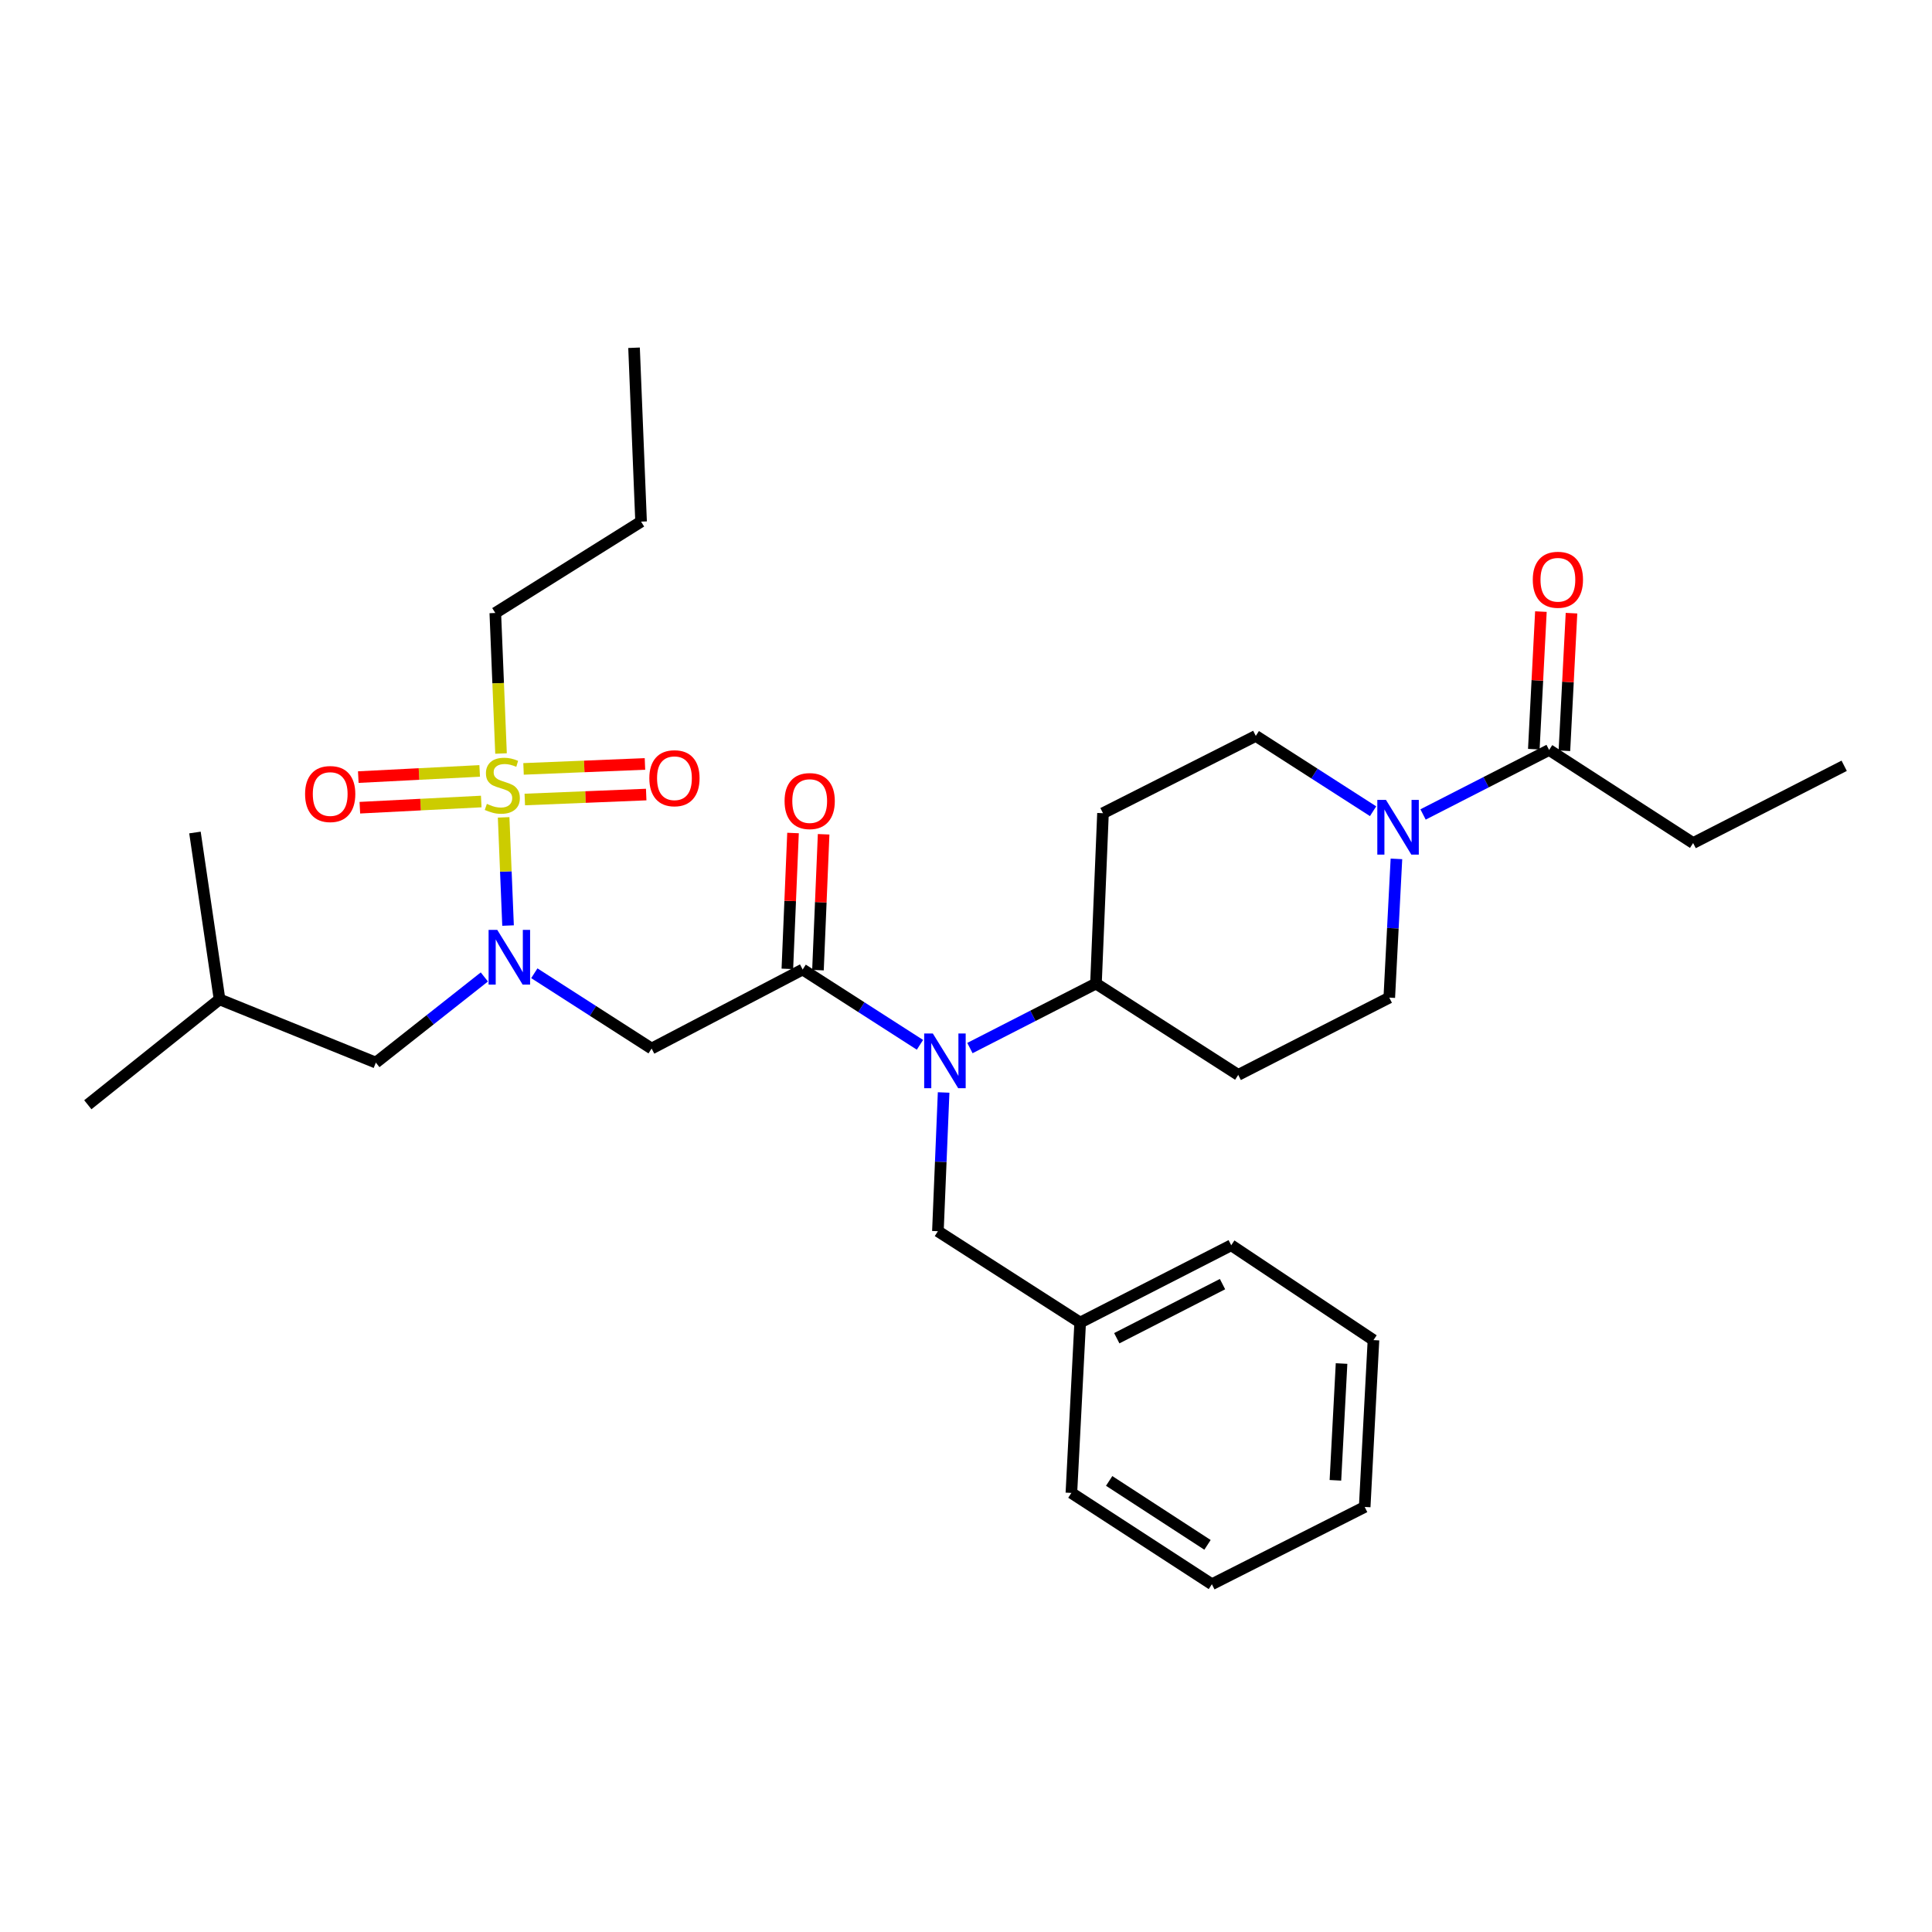 <?xml version='1.0' encoding='iso-8859-1'?>
<svg version='1.1' baseProfile='full'
              xmlns='http://www.w3.org/2000/svg'
                      xmlns:rdkit='http://www.rdkit.org/xml'
                      xmlns:xlink='http://www.w3.org/1999/xlink'
                  xml:space='preserve'
width='1000px' height='1000px' viewBox='0 0 1000 1000'>
<!-- END OF HEADER -->
<rect style='opacity:1.0;fill:#FFFFFF;stroke:none' width='1000' height='1000' x='0' y='0'> </rect>
<path class='bond-0' d='M 876.362,436.361 L 954.545,396.367' style='fill:none;fill-rule:evenodd;stroke:#000000;stroke-width:6px;stroke-linecap:butt;stroke-linejoin:miter;stroke-opacity:1' />
<path class='bond-1' d='M 876.362,436.361 L 801.818,388.183' style='fill:none;fill-rule:evenodd;stroke:#000000;stroke-width:6px;stroke-linecap:butt;stroke-linejoin:miter;stroke-opacity:1' />
<path class='bond-2' d='M 710.707,419.886 L 680.352,400.396' style='fill:none;fill-rule:evenodd;stroke:#0000FF;stroke-width:6px;stroke-linecap:butt;stroke-linejoin:miter;stroke-opacity:1' />
<path class='bond-2' d='M 680.352,400.396 L 649.997,380.906' style='fill:none;fill-rule:evenodd;stroke:#000000;stroke-width:6px;stroke-linecap:butt;stroke-linejoin:miter;stroke-opacity:1' />
<path class='bond-3' d='M 736.57,421.567 L 769.194,404.875' style='fill:none;fill-rule:evenodd;stroke:#0000FF;stroke-width:6px;stroke-linecap:butt;stroke-linejoin:miter;stroke-opacity:1' />
<path class='bond-3' d='M 769.194,404.875 L 801.818,388.183' style='fill:none;fill-rule:evenodd;stroke:#000000;stroke-width:6px;stroke-linecap:butt;stroke-linejoin:miter;stroke-opacity:1' />
<path class='bond-4' d='M 722.791,444.554 L 720.94,480.461' style='fill:none;fill-rule:evenodd;stroke:#0000FF;stroke-width:6px;stroke-linecap:butt;stroke-linejoin:miter;stroke-opacity:1' />
<path class='bond-4' d='M 720.94,480.461 L 719.089,516.368' style='fill:none;fill-rule:evenodd;stroke:#000000;stroke-width:6px;stroke-linecap:butt;stroke-linejoin:miter;stroke-opacity:1' />
<path class='bond-5' d='M 809.735,388.591 L 811.571,352.984' style='fill:none;fill-rule:evenodd;stroke:#000000;stroke-width:6px;stroke-linecap:butt;stroke-linejoin:miter;stroke-opacity:1' />
<path class='bond-5' d='M 811.571,352.984 L 813.406,317.377' style='fill:none;fill-rule:evenodd;stroke:#FF0000;stroke-width:6px;stroke-linecap:butt;stroke-linejoin:miter;stroke-opacity:1' />
<path class='bond-5' d='M 793.9,387.775 L 795.735,352.167' style='fill:none;fill-rule:evenodd;stroke:#000000;stroke-width:6px;stroke-linecap:butt;stroke-linejoin:miter;stroke-opacity:1' />
<path class='bond-5' d='M 795.735,352.167 L 797.571,316.56' style='fill:none;fill-rule:evenodd;stroke:#FF0000;stroke-width:6px;stroke-linecap:butt;stroke-linejoin:miter;stroke-opacity:1' />
<path class='bond-6' d='M 276.564,503.753 L 306.919,523.239' style='fill:none;fill-rule:evenodd;stroke:#0000FF;stroke-width:6px;stroke-linecap:butt;stroke-linejoin:miter;stroke-opacity:1' />
<path class='bond-6' d='M 306.919,523.239 L 337.273,542.725' style='fill:none;fill-rule:evenodd;stroke:#000000;stroke-width:6px;stroke-linecap:butt;stroke-linejoin:miter;stroke-opacity:1' />
<path class='bond-7' d='M 262.967,479.065 L 261.823,451.065' style='fill:none;fill-rule:evenodd;stroke:#0000FF;stroke-width:6px;stroke-linecap:butt;stroke-linejoin:miter;stroke-opacity:1' />
<path class='bond-7' d='M 261.823,451.065 L 260.68,423.064' style='fill:none;fill-rule:evenodd;stroke:#CCCC00;stroke-width:6px;stroke-linecap:butt;stroke-linejoin:miter;stroke-opacity:1' />
<path class='bond-8' d='M 250.695,505.671 L 222.62,527.836' style='fill:none;fill-rule:evenodd;stroke:#0000FF;stroke-width:6px;stroke-linecap:butt;stroke-linejoin:miter;stroke-opacity:1' />
<path class='bond-8' d='M 222.62,527.836 L 194.544,550.002' style='fill:none;fill-rule:evenodd;stroke:#000000;stroke-width:6px;stroke-linecap:butt;stroke-linejoin:miter;stroke-opacity:1' />
<path class='bond-9' d='M 256.368,317.276 L 331.82,269.996' style='fill:none;fill-rule:evenodd;stroke:#000000;stroke-width:6px;stroke-linecap:butt;stroke-linejoin:miter;stroke-opacity:1' />
<path class='bond-10' d='M 256.368,317.276 L 257.85,353.646' style='fill:none;fill-rule:evenodd;stroke:#000000;stroke-width:6px;stroke-linecap:butt;stroke-linejoin:miter;stroke-opacity:1' />
<path class='bond-10' d='M 257.85,353.646 L 259.332,390.016' style='fill:none;fill-rule:evenodd;stroke:#CCCC00;stroke-width:6px;stroke-linecap:butt;stroke-linejoin:miter;stroke-opacity:1' />
<path class='bond-11' d='M 271.631,413.825 L 303.052,412.542' style='fill:none;fill-rule:evenodd;stroke:#CCCC00;stroke-width:6px;stroke-linecap:butt;stroke-linejoin:miter;stroke-opacity:1' />
<path class='bond-11' d='M 303.052,412.542 L 334.473,411.259' style='fill:none;fill-rule:evenodd;stroke:#FF0000;stroke-width:6px;stroke-linecap:butt;stroke-linejoin:miter;stroke-opacity:1' />
<path class='bond-11' d='M 270.984,397.982 L 302.405,396.699' style='fill:none;fill-rule:evenodd;stroke:#CCCC00;stroke-width:6px;stroke-linecap:butt;stroke-linejoin:miter;stroke-opacity:1' />
<path class='bond-11' d='M 302.405,396.699 L 333.826,395.416' style='fill:none;fill-rule:evenodd;stroke:#FF0000;stroke-width:6px;stroke-linecap:butt;stroke-linejoin:miter;stroke-opacity:1' />
<path class='bond-12' d='M 248.284,399.024 L 216.868,400.627' style='fill:none;fill-rule:evenodd;stroke:#CCCC00;stroke-width:6px;stroke-linecap:butt;stroke-linejoin:miter;stroke-opacity:1' />
<path class='bond-12' d='M 216.868,400.627 L 185.452,402.23' style='fill:none;fill-rule:evenodd;stroke:#FF0000;stroke-width:6px;stroke-linecap:butt;stroke-linejoin:miter;stroke-opacity:1' />
<path class='bond-12' d='M 249.092,414.86 L 217.676,416.463' style='fill:none;fill-rule:evenodd;stroke:#CCCC00;stroke-width:6px;stroke-linecap:butt;stroke-linejoin:miter;stroke-opacity:1' />
<path class='bond-12' d='M 217.676,416.463 L 186.26,418.066' style='fill:none;fill-rule:evenodd;stroke:#FF0000;stroke-width:6px;stroke-linecap:butt;stroke-linejoin:miter;stroke-opacity:1' />
<path class='bond-13' d='M 331.82,269.996 L 328.182,180' style='fill:none;fill-rule:evenodd;stroke:#000000;stroke-width:6px;stroke-linecap:butt;stroke-linejoin:miter;stroke-opacity:1' />
<path class='bond-14' d='M 194.544,550.002 L 113.639,517.275' style='fill:none;fill-rule:evenodd;stroke:#000000;stroke-width:6px;stroke-linecap:butt;stroke-linejoin:miter;stroke-opacity:1' />
<path class='bond-15' d='M 113.639,517.275 L 100.909,430.908' style='fill:none;fill-rule:evenodd;stroke:#000000;stroke-width:6px;stroke-linecap:butt;stroke-linejoin:miter;stroke-opacity:1' />
<path class='bond-16' d='M 113.639,517.275 L 45.455,571.814' style='fill:none;fill-rule:evenodd;stroke:#000000;stroke-width:6px;stroke-linecap:butt;stroke-linejoin:miter;stroke-opacity:1' />
<path class='bond-17' d='M 502.029,542.475 L 534.649,525.783' style='fill:none;fill-rule:evenodd;stroke:#0000FF;stroke-width:6px;stroke-linecap:butt;stroke-linejoin:miter;stroke-opacity:1' />
<path class='bond-17' d='M 534.649,525.783 L 567.268,509.091' style='fill:none;fill-rule:evenodd;stroke:#000000;stroke-width:6px;stroke-linecap:butt;stroke-linejoin:miter;stroke-opacity:1' />
<path class='bond-18' d='M 476.166,540.794 L 445.811,521.304' style='fill:none;fill-rule:evenodd;stroke:#0000FF;stroke-width:6px;stroke-linecap:butt;stroke-linejoin:miter;stroke-opacity:1' />
<path class='bond-18' d='M 445.811,521.304 L 415.457,501.815' style='fill:none;fill-rule:evenodd;stroke:#000000;stroke-width:6px;stroke-linecap:butt;stroke-linejoin:miter;stroke-opacity:1' />
<path class='bond-19' d='M 488.419,565.461 L 486.937,601.369' style='fill:none;fill-rule:evenodd;stroke:#0000FF;stroke-width:6px;stroke-linecap:butt;stroke-linejoin:miter;stroke-opacity:1' />
<path class='bond-19' d='M 486.937,601.369 L 485.456,637.276' style='fill:none;fill-rule:evenodd;stroke:#000000;stroke-width:6px;stroke-linecap:butt;stroke-linejoin:miter;stroke-opacity:1' />
<path class='bond-20' d='M 423.378,502.145 L 424.844,466.984' style='fill:none;fill-rule:evenodd;stroke:#000000;stroke-width:6px;stroke-linecap:butt;stroke-linejoin:miter;stroke-opacity:1' />
<path class='bond-20' d='M 424.844,466.984 L 426.31,431.823' style='fill:none;fill-rule:evenodd;stroke:#FF0000;stroke-width:6px;stroke-linecap:butt;stroke-linejoin:miter;stroke-opacity:1' />
<path class='bond-20' d='M 407.535,501.484 L 409.001,466.323' style='fill:none;fill-rule:evenodd;stroke:#000000;stroke-width:6px;stroke-linecap:butt;stroke-linejoin:miter;stroke-opacity:1' />
<path class='bond-20' d='M 409.001,466.323 L 410.467,431.162' style='fill:none;fill-rule:evenodd;stroke:#FF0000;stroke-width:6px;stroke-linecap:butt;stroke-linejoin:miter;stroke-opacity:1' />
<path class='bond-21' d='M 415.457,501.815 L 337.273,542.725' style='fill:none;fill-rule:evenodd;stroke:#000000;stroke-width:6px;stroke-linecap:butt;stroke-linejoin:miter;stroke-opacity:1' />
<path class='bond-22' d='M 559.093,684.547 L 637.276,644.544' style='fill:none;fill-rule:evenodd;stroke:#000000;stroke-width:6px;stroke-linecap:butt;stroke-linejoin:miter;stroke-opacity:1' />
<path class='bond-22' d='M 578.043,692.663 L 632.772,664.661' style='fill:none;fill-rule:evenodd;stroke:#000000;stroke-width:6px;stroke-linecap:butt;stroke-linejoin:miter;stroke-opacity:1' />
<path class='bond-23' d='M 559.093,684.547 L 554.548,772.729' style='fill:none;fill-rule:evenodd;stroke:#000000;stroke-width:6px;stroke-linecap:butt;stroke-linejoin:miter;stroke-opacity:1' />
<path class='bond-24' d='M 559.093,684.547 L 485.456,637.276' style='fill:none;fill-rule:evenodd;stroke:#000000;stroke-width:6px;stroke-linecap:butt;stroke-linejoin:miter;stroke-opacity:1' />
<path class='bond-25' d='M 567.268,509.091 L 570.907,420.91' style='fill:none;fill-rule:evenodd;stroke:#000000;stroke-width:6px;stroke-linecap:butt;stroke-linejoin:miter;stroke-opacity:1' />
<path class='bond-26' d='M 567.268,509.091 L 640.906,556.362' style='fill:none;fill-rule:evenodd;stroke:#000000;stroke-width:6px;stroke-linecap:butt;stroke-linejoin:miter;stroke-opacity:1' />
<path class='bond-27' d='M 637.276,644.544 L 710.905,693.639' style='fill:none;fill-rule:evenodd;stroke:#000000;stroke-width:6px;stroke-linecap:butt;stroke-linejoin:miter;stroke-opacity:1' />
<path class='bond-28' d='M 554.548,772.729 L 627.269,820' style='fill:none;fill-rule:evenodd;stroke:#000000;stroke-width:6px;stroke-linecap:butt;stroke-linejoin:miter;stroke-opacity:1' />
<path class='bond-28' d='M 574.098,766.525 L 625.003,799.615' style='fill:none;fill-rule:evenodd;stroke:#000000;stroke-width:6px;stroke-linecap:butt;stroke-linejoin:miter;stroke-opacity:1' />
<path class='bond-29' d='M 649.997,380.906 L 570.907,420.91' style='fill:none;fill-rule:evenodd;stroke:#000000;stroke-width:6px;stroke-linecap:butt;stroke-linejoin:miter;stroke-opacity:1' />
<path class='bond-30' d='M 640.906,556.362 L 719.089,516.368' style='fill:none;fill-rule:evenodd;stroke:#000000;stroke-width:6px;stroke-linecap:butt;stroke-linejoin:miter;stroke-opacity:1' />
<path class='bond-31' d='M 710.905,693.639 L 706.359,779.997' style='fill:none;fill-rule:evenodd;stroke:#000000;stroke-width:6px;stroke-linecap:butt;stroke-linejoin:miter;stroke-opacity:1' />
<path class='bond-31' d='M 694.388,705.759 L 691.206,766.21' style='fill:none;fill-rule:evenodd;stroke:#000000;stroke-width:6px;stroke-linecap:butt;stroke-linejoin:miter;stroke-opacity:1' />
<path class='bond-32' d='M 627.269,820 L 706.359,779.997' style='fill:none;fill-rule:evenodd;stroke:#000000;stroke-width:6px;stroke-linecap:butt;stroke-linejoin:miter;stroke-opacity:1' />
<path  class='atom-1' d='M 717.374 414.026
L 726.654 429.026
Q 727.574 430.506, 729.054 433.186
Q 730.534 435.866, 730.614 436.026
L 730.614 414.026
L 734.374 414.026
L 734.374 442.346
L 730.494 442.346
L 720.534 425.946
Q 719.374 424.026, 718.134 421.826
Q 716.934 419.626, 716.574 418.946
L 716.574 442.346
L 712.894 442.346
L 712.894 414.026
L 717.374 414.026
' fill='#0000FF'/>
<path  class='atom-3' d='M 793.363 300.081
Q 793.363 293.281, 796.723 289.481
Q 800.083 285.681, 806.363 285.681
Q 812.643 285.681, 816.003 289.481
Q 819.363 293.281, 819.363 300.081
Q 819.363 306.961, 815.963 310.881
Q 812.563 314.761, 806.363 314.761
Q 800.123 314.761, 796.723 310.881
Q 793.363 307.001, 793.363 300.081
M 806.363 311.561
Q 810.683 311.561, 813.003 308.681
Q 815.363 305.761, 815.363 300.081
Q 815.363 294.521, 813.003 291.721
Q 810.683 288.881, 806.363 288.881
Q 802.043 288.881, 799.683 291.681
Q 797.363 294.481, 797.363 300.081
Q 797.363 305.801, 799.683 308.681
Q 802.043 311.561, 806.363 311.561
' fill='#FF0000'/>
<path  class='atom-5' d='M 257.376 481.294
L 266.656 496.294
Q 267.576 497.774, 269.056 500.454
Q 270.536 503.134, 270.616 503.294
L 270.616 481.294
L 274.376 481.294
L 274.376 509.614
L 270.496 509.614
L 260.536 493.214
Q 259.376 491.294, 258.136 489.094
Q 256.936 486.894, 256.576 486.214
L 256.576 509.614
L 252.896 509.614
L 252.896 481.294
L 257.376 481.294
' fill='#0000FF'/>
<path  class='atom-7' d='M 251.998 416.085
Q 252.318 416.205, 253.638 416.765
Q 254.958 417.325, 256.398 417.685
Q 257.878 418.005, 259.318 418.005
Q 261.998 418.005, 263.558 416.725
Q 265.118 415.405, 265.118 413.125
Q 265.118 411.565, 264.318 410.605
Q 263.558 409.645, 262.358 409.125
Q 261.158 408.605, 259.158 408.005
Q 256.638 407.245, 255.118 406.525
Q 253.638 405.805, 252.558 404.285
Q 251.518 402.765, 251.518 400.205
Q 251.518 396.645, 253.918 394.445
Q 256.358 392.245, 261.158 392.245
Q 264.438 392.245, 268.158 393.805
L 267.238 396.885
Q 263.838 395.485, 261.278 395.485
Q 258.518 395.485, 256.998 396.645
Q 255.478 397.765, 255.518 399.725
Q 255.518 401.245, 256.278 402.165
Q 257.078 403.085, 258.198 403.605
Q 259.358 404.125, 261.278 404.725
Q 263.838 405.525, 265.358 406.325
Q 266.878 407.125, 267.958 408.765
Q 269.078 410.365, 269.078 413.125
Q 269.078 417.045, 266.438 419.165
Q 263.838 421.245, 259.478 421.245
Q 256.958 421.245, 255.038 420.685
Q 253.158 420.165, 250.918 419.245
L 251.998 416.085
' fill='#CCCC00'/>
<path  class='atom-8' d='M 336.096 402.807
Q 336.096 396.007, 339.456 392.207
Q 342.816 388.407, 349.096 388.407
Q 355.376 388.407, 358.736 392.207
Q 362.096 396.007, 362.096 402.807
Q 362.096 409.687, 358.696 413.607
Q 355.296 417.487, 349.096 417.487
Q 342.856 417.487, 339.456 413.607
Q 336.096 409.727, 336.096 402.807
M 349.096 414.287
Q 353.416 414.287, 355.736 411.407
Q 358.096 408.487, 358.096 402.807
Q 358.096 397.247, 355.736 394.447
Q 353.416 391.607, 349.096 391.607
Q 344.776 391.607, 342.416 394.407
Q 340.096 397.207, 340.096 402.807
Q 340.096 408.527, 342.416 411.407
Q 344.776 414.287, 349.096 414.287
' fill='#FF0000'/>
<path  class='atom-9' d='M 157.909 410.991
Q 157.909 404.191, 161.269 400.391
Q 164.629 396.591, 170.909 396.591
Q 177.189 396.591, 180.549 400.391
Q 183.909 404.191, 183.909 410.991
Q 183.909 417.871, 180.509 421.791
Q 177.109 425.671, 170.909 425.671
Q 164.669 425.671, 161.269 421.791
Q 157.909 417.911, 157.909 410.991
M 170.909 422.471
Q 175.229 422.471, 177.549 419.591
Q 179.909 416.671, 179.909 410.991
Q 179.909 405.431, 177.549 402.631
Q 175.229 399.791, 170.909 399.791
Q 166.589 399.791, 164.229 402.591
Q 161.909 405.391, 161.909 410.991
Q 161.909 416.711, 164.229 419.591
Q 166.589 422.471, 170.909 422.471
' fill='#FF0000'/>
<path  class='atom-14' d='M 482.834 534.935
L 492.114 549.935
Q 493.034 551.415, 494.514 554.095
Q 495.994 556.775, 496.074 556.935
L 496.074 534.935
L 499.834 534.935
L 499.834 563.255
L 495.954 563.255
L 485.994 546.855
Q 484.834 544.935, 483.594 542.735
Q 482.394 540.535, 482.034 539.855
L 482.034 563.255
L 478.354 563.255
L 478.354 534.935
L 482.834 534.935
' fill='#0000FF'/>
<path  class='atom-16' d='M 406.095 414.629
Q 406.095 407.829, 409.455 404.029
Q 412.815 400.229, 419.095 400.229
Q 425.375 400.229, 428.735 404.029
Q 432.095 407.829, 432.095 414.629
Q 432.095 421.509, 428.695 425.429
Q 425.295 429.309, 419.095 429.309
Q 412.855 429.309, 409.455 425.429
Q 406.095 421.549, 406.095 414.629
M 419.095 426.109
Q 423.415 426.109, 425.735 423.229
Q 428.095 420.309, 428.095 414.629
Q 428.095 409.069, 425.735 406.269
Q 423.415 403.429, 419.095 403.429
Q 414.775 403.429, 412.415 406.229
Q 410.095 409.029, 410.095 414.629
Q 410.095 420.349, 412.415 423.229
Q 414.775 426.109, 419.095 426.109
' fill='#FF0000'/>
</svg>
